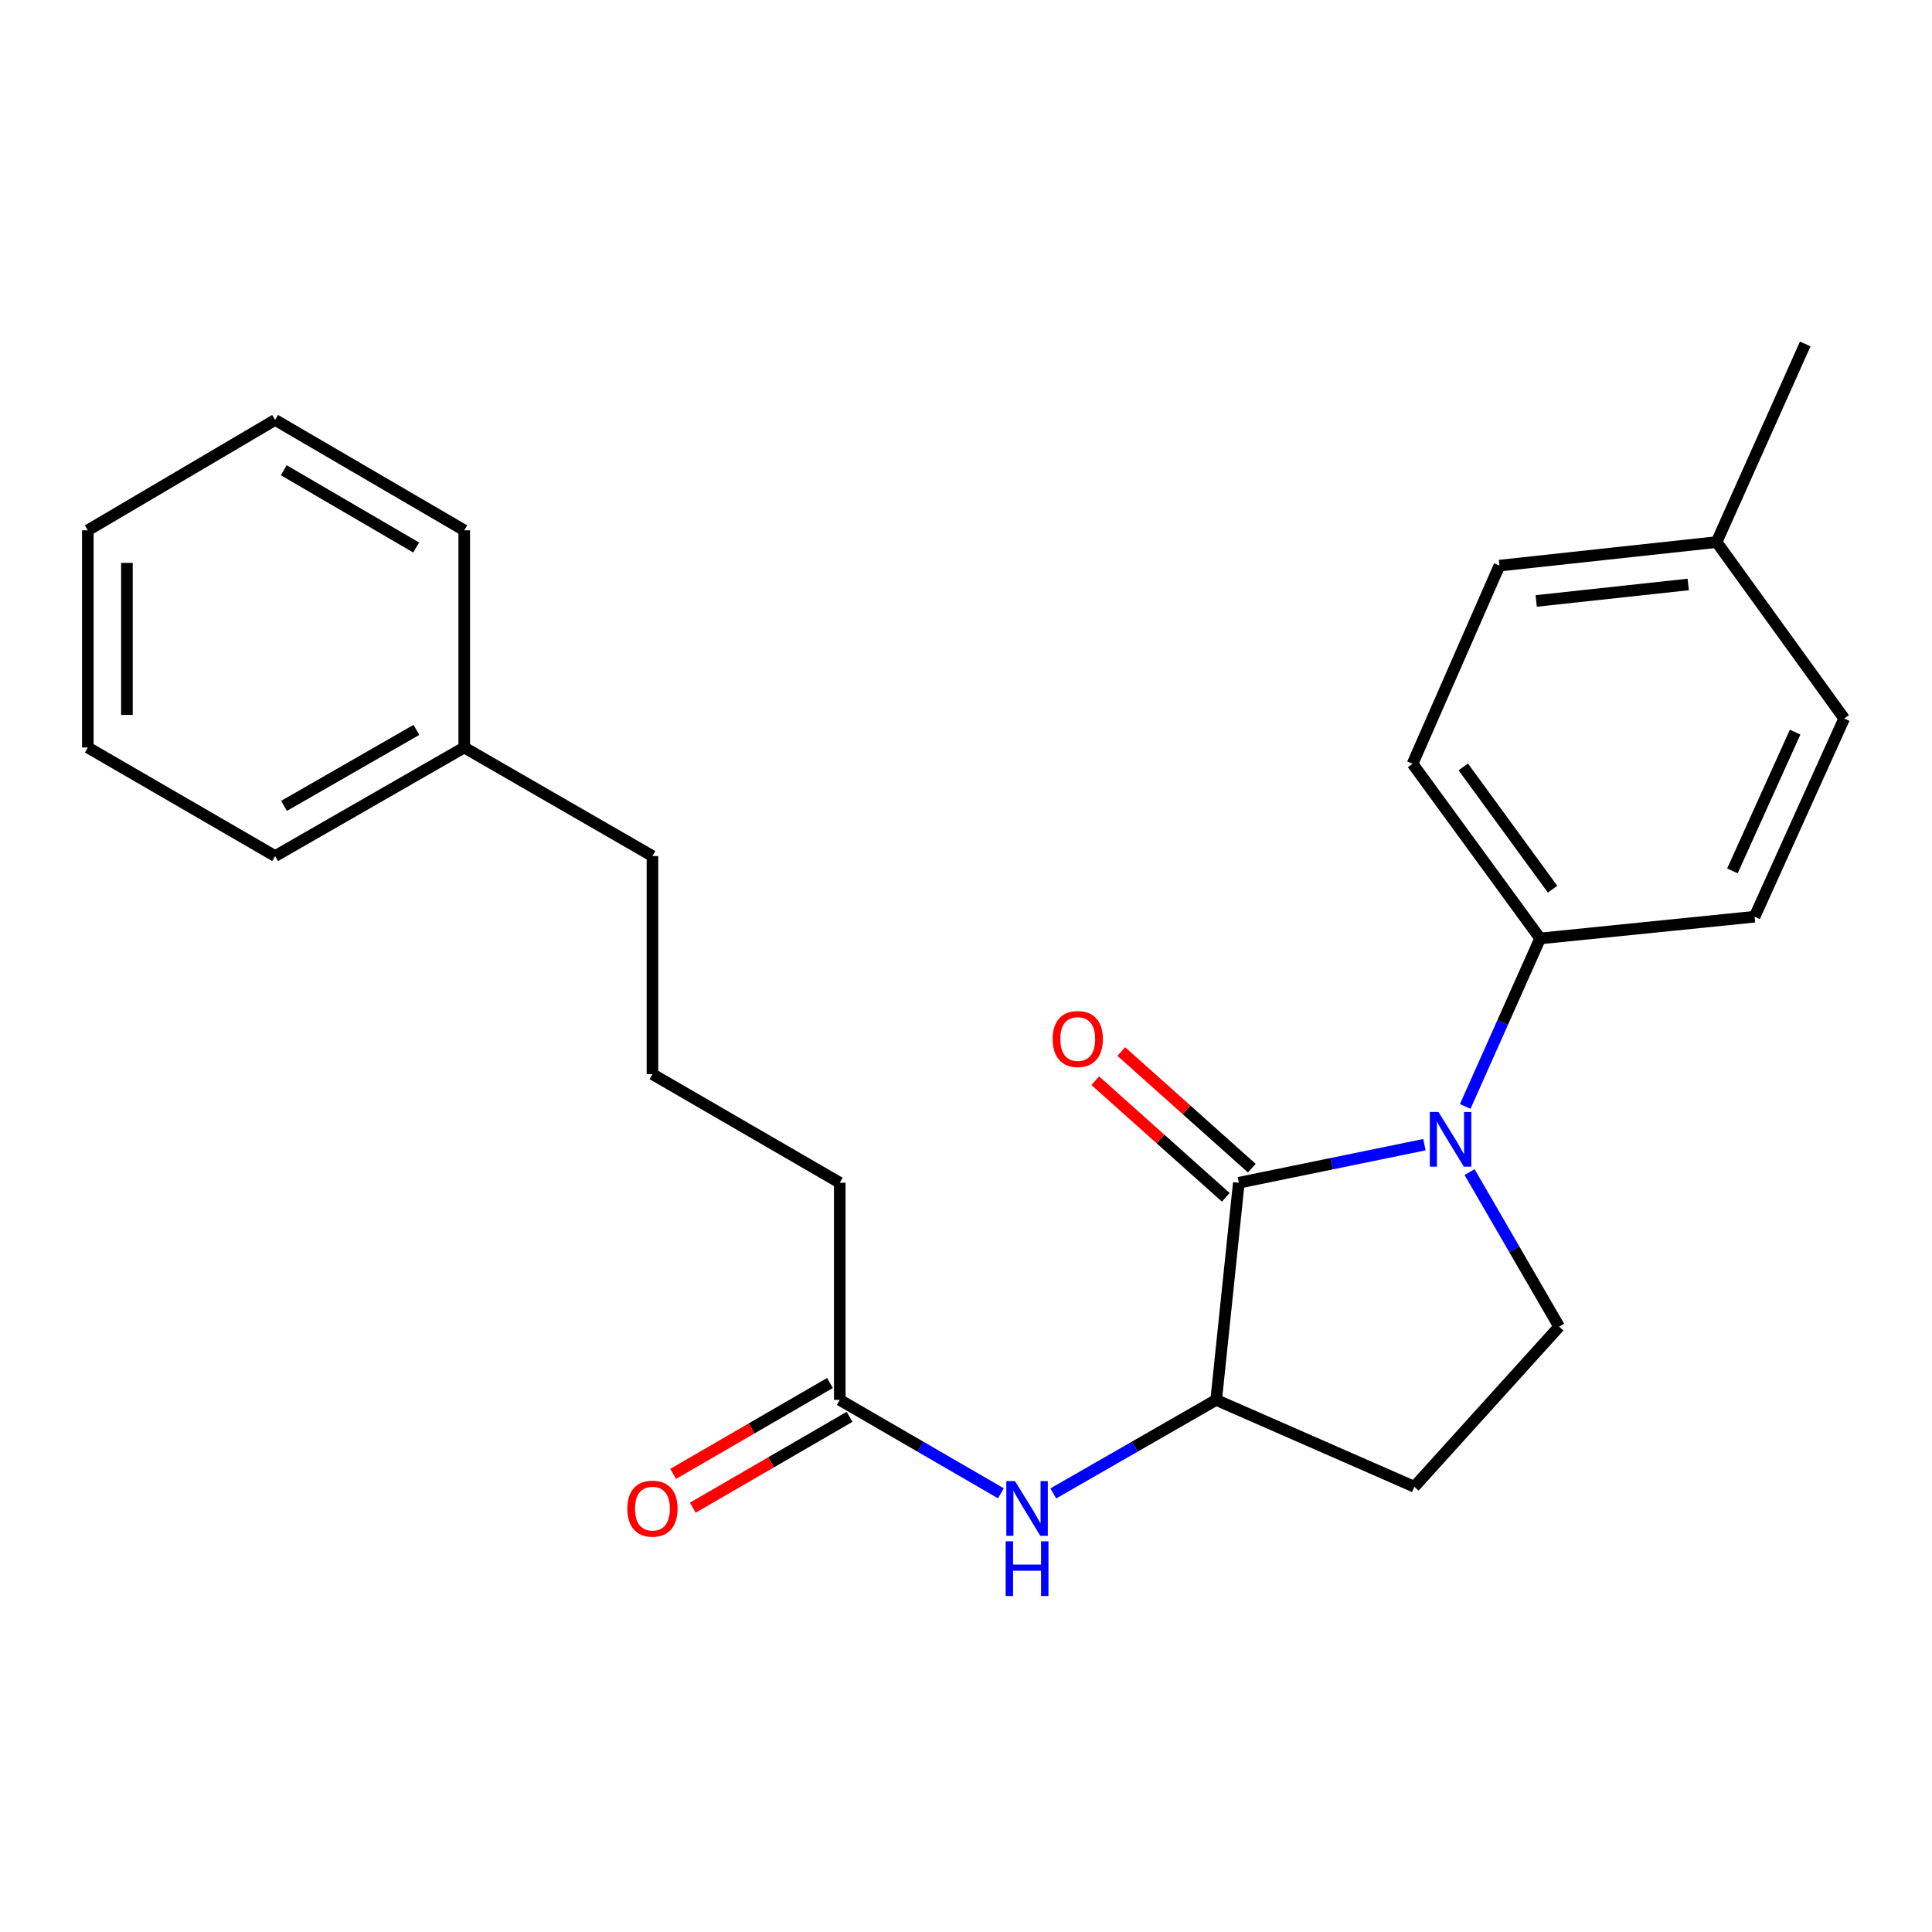 <?xml version='1.0' encoding='iso-8859-1'?>
<svg version='1.1' baseProfile='full'
              xmlns='http://www.w3.org/2000/svg'
                      xmlns:rdkit='http://www.rdkit.org/xml'
                      xmlns:xlink='http://www.w3.org/1999/xlink'
                  xml:space='preserve'
width='1000px' height='1000px' viewBox='0 0 1000 1000'>
<!-- END OF HEADER -->
<rect style='opacity:1.0;fill:#FFFFFF;stroke:none' width='1000' height='1000' x='0' y='0'> </rect>
<path class='bond-0' d='M 737.273,592.484 L 689.239,602.336' style='fill:none;fill-rule:evenodd;stroke:#0000FF;stroke-width:6px;stroke-linecap:butt;stroke-linejoin:miter;stroke-opacity:1' />
<path class='bond-0' d='M 689.239,602.336 L 641.204,612.188' style='fill:none;fill-rule:evenodd;stroke:#000000;stroke-width:6px;stroke-linecap:butt;stroke-linejoin:miter;stroke-opacity:1' />
<path class='bond-2' d='M 760.64,606.669 L 783.821,646.669' style='fill:none;fill-rule:evenodd;stroke:#0000FF;stroke-width:6px;stroke-linecap:butt;stroke-linejoin:miter;stroke-opacity:1' />
<path class='bond-2' d='M 783.821,646.669 L 807.002,686.668' style='fill:none;fill-rule:evenodd;stroke:#000000;stroke-width:6px;stroke-linecap:butt;stroke-linejoin:miter;stroke-opacity:1' />
<path class='bond-4' d='M 758.395,572.701 L 777.786,529.222' style='fill:none;fill-rule:evenodd;stroke:#0000FF;stroke-width:6px;stroke-linecap:butt;stroke-linejoin:miter;stroke-opacity:1' />
<path class='bond-4' d='M 777.786,529.222 L 797.178,485.743' style='fill:none;fill-rule:evenodd;stroke:#000000;stroke-width:6px;stroke-linecap:butt;stroke-linejoin:miter;stroke-opacity:1' />
<path class='bond-1' d='M 641.204,612.188 L 629.491,724.594' style='fill:none;fill-rule:evenodd;stroke:#000000;stroke-width:6px;stroke-linecap:butt;stroke-linejoin:miter;stroke-opacity:1' />
<path class='bond-7' d='M 647.944,604.644 L 614.162,574.46' style='fill:none;fill-rule:evenodd;stroke:#000000;stroke-width:6px;stroke-linecap:butt;stroke-linejoin:miter;stroke-opacity:1' />
<path class='bond-7' d='M 614.162,574.46 L 580.379,544.277' style='fill:none;fill-rule:evenodd;stroke:#FF0000;stroke-width:6px;stroke-linecap:butt;stroke-linejoin:miter;stroke-opacity:1' />
<path class='bond-7' d='M 634.463,619.732 L 600.681,589.548' style='fill:none;fill-rule:evenodd;stroke:#000000;stroke-width:6px;stroke-linecap:butt;stroke-linejoin:miter;stroke-opacity:1' />
<path class='bond-7' d='M 600.681,589.548 L 566.898,559.364' style='fill:none;fill-rule:evenodd;stroke:#FF0000;stroke-width:6px;stroke-linecap:butt;stroke-linejoin:miter;stroke-opacity:1' />
<path class='bond-3' d='M 629.491,724.594 L 587.331,748.797' style='fill:none;fill-rule:evenodd;stroke:#000000;stroke-width:6px;stroke-linecap:butt;stroke-linejoin:miter;stroke-opacity:1' />
<path class='bond-3' d='M 587.331,748.797 L 545.17,773' style='fill:none;fill-rule:evenodd;stroke:#0000FF;stroke-width:6px;stroke-linecap:butt;stroke-linejoin:miter;stroke-opacity:1' />
<path class='bond-24' d='M 629.491,724.594 L 732.061,769.545' style='fill:none;fill-rule:evenodd;stroke:#000000;stroke-width:6px;stroke-linecap:butt;stroke-linejoin:miter;stroke-opacity:1' />
<path class='bond-5' d='M 807.002,686.668 L 732.061,769.545' style='fill:none;fill-rule:evenodd;stroke:#000000;stroke-width:6px;stroke-linecap:butt;stroke-linejoin:miter;stroke-opacity:1' />
<path class='bond-6' d='M 518.067,772.937 L 476.363,748.765' style='fill:none;fill-rule:evenodd;stroke:#0000FF;stroke-width:6px;stroke-linecap:butt;stroke-linejoin:miter;stroke-opacity:1' />
<path class='bond-6' d='M 476.363,748.765 L 434.659,724.594' style='fill:none;fill-rule:evenodd;stroke:#000000;stroke-width:6px;stroke-linecap:butt;stroke-linejoin:miter;stroke-opacity:1' />
<path class='bond-9' d='M 797.178,485.743 L 731.139,395.324' style='fill:none;fill-rule:evenodd;stroke:#000000;stroke-width:6px;stroke-linecap:butt;stroke-linejoin:miter;stroke-opacity:1' />
<path class='bond-9' d='M 803.611,460.247 L 757.384,396.954' style='fill:none;fill-rule:evenodd;stroke:#000000;stroke-width:6px;stroke-linecap:butt;stroke-linejoin:miter;stroke-opacity:1' />
<path class='bond-10' d='M 797.178,485.743 L 908.178,474.492' style='fill:none;fill-rule:evenodd;stroke:#000000;stroke-width:6px;stroke-linecap:butt;stroke-linejoin:miter;stroke-opacity:1' />
<path class='bond-8' d='M 429.586,715.841 L 389.012,739.358' style='fill:none;fill-rule:evenodd;stroke:#000000;stroke-width:6px;stroke-linecap:butt;stroke-linejoin:miter;stroke-opacity:1' />
<path class='bond-8' d='M 389.012,739.358 L 348.437,762.874' style='fill:none;fill-rule:evenodd;stroke:#FF0000;stroke-width:6px;stroke-linecap:butt;stroke-linejoin:miter;stroke-opacity:1' />
<path class='bond-8' d='M 439.732,733.346 L 399.157,756.863' style='fill:none;fill-rule:evenodd;stroke:#000000;stroke-width:6px;stroke-linecap:butt;stroke-linejoin:miter;stroke-opacity:1' />
<path class='bond-8' d='M 399.157,756.863 L 358.583,780.38' style='fill:none;fill-rule:evenodd;stroke:#FF0000;stroke-width:6px;stroke-linecap:butt;stroke-linejoin:miter;stroke-opacity:1' />
<path class='bond-15' d='M 434.659,724.594 L 434.659,612.188' style='fill:none;fill-rule:evenodd;stroke:#000000;stroke-width:6px;stroke-linecap:butt;stroke-linejoin:miter;stroke-opacity:1' />
<path class='bond-12' d='M 731.139,395.324 L 776.09,292.766' style='fill:none;fill-rule:evenodd;stroke:#000000;stroke-width:6px;stroke-linecap:butt;stroke-linejoin:miter;stroke-opacity:1' />
<path class='bond-11' d='M 908.178,474.492 L 954.545,371.899' style='fill:none;fill-rule:evenodd;stroke:#000000;stroke-width:6px;stroke-linecap:butt;stroke-linejoin:miter;stroke-opacity:1' />
<path class='bond-11' d='M 896.696,450.77 L 929.153,378.955' style='fill:none;fill-rule:evenodd;stroke:#000000;stroke-width:6px;stroke-linecap:butt;stroke-linejoin:miter;stroke-opacity:1' />
<path class='bond-13' d='M 954.545,371.899 L 888.507,280.581' style='fill:none;fill-rule:evenodd;stroke:#000000;stroke-width:6px;stroke-linecap:butt;stroke-linejoin:miter;stroke-opacity:1' />
<path class='bond-25' d='M 776.09,292.766 L 888.507,280.581' style='fill:none;fill-rule:evenodd;stroke:#000000;stroke-width:6px;stroke-linecap:butt;stroke-linejoin:miter;stroke-opacity:1' />
<path class='bond-25' d='M 795.133,311.053 L 873.825,302.524' style='fill:none;fill-rule:evenodd;stroke:#000000;stroke-width:6px;stroke-linecap:butt;stroke-linejoin:miter;stroke-opacity:1' />
<path class='bond-18' d='M 888.507,280.581 L 934.391,178.022' style='fill:none;fill-rule:evenodd;stroke:#000000;stroke-width:6px;stroke-linecap:butt;stroke-linejoin:miter;stroke-opacity:1' />
<path class='bond-14' d='M 240.287,386.905 L 337.709,443.097' style='fill:none;fill-rule:evenodd;stroke:#000000;stroke-width:6px;stroke-linecap:butt;stroke-linejoin:miter;stroke-opacity:1' />
<path class='bond-19' d='M 240.287,386.905 L 142.404,443.097' style='fill:none;fill-rule:evenodd;stroke:#000000;stroke-width:6px;stroke-linecap:butt;stroke-linejoin:miter;stroke-opacity:1' />
<path class='bond-19' d='M 215.531,377.787 L 147.013,417.121' style='fill:none;fill-rule:evenodd;stroke:#000000;stroke-width:6px;stroke-linecap:butt;stroke-linejoin:miter;stroke-opacity:1' />
<path class='bond-20' d='M 240.287,386.905 L 240.287,274.488' style='fill:none;fill-rule:evenodd;stroke:#000000;stroke-width:6px;stroke-linecap:butt;stroke-linejoin:miter;stroke-opacity:1' />
<path class='bond-16' d='M 434.659,612.188 L 337.709,555.986' style='fill:none;fill-rule:evenodd;stroke:#000000;stroke-width:6px;stroke-linecap:butt;stroke-linejoin:miter;stroke-opacity:1' />
<path class='bond-17' d='M 337.709,555.986 L 337.709,443.097' style='fill:none;fill-rule:evenodd;stroke:#000000;stroke-width:6px;stroke-linecap:butt;stroke-linejoin:miter;stroke-opacity:1' />
<path class='bond-21' d='M 142.404,443.097 L 45.455,386.905' style='fill:none;fill-rule:evenodd;stroke:#000000;stroke-width:6px;stroke-linecap:butt;stroke-linejoin:miter;stroke-opacity:1' />
<path class='bond-22' d='M 240.287,274.488 L 142.404,217.353' style='fill:none;fill-rule:evenodd;stroke:#000000;stroke-width:6px;stroke-linecap:butt;stroke-linejoin:miter;stroke-opacity:1' />
<path class='bond-22' d='M 215.405,283.392 L 146.887,243.397' style='fill:none;fill-rule:evenodd;stroke:#000000;stroke-width:6px;stroke-linecap:butt;stroke-linejoin:miter;stroke-opacity:1' />
<path class='bond-26' d='M 45.455,386.905 L 45.455,274.488' style='fill:none;fill-rule:evenodd;stroke:#000000;stroke-width:6px;stroke-linecap:butt;stroke-linejoin:miter;stroke-opacity:1' />
<path class='bond-26' d='M 65.688,370.043 L 65.688,291.351' style='fill:none;fill-rule:evenodd;stroke:#000000;stroke-width:6px;stroke-linecap:butt;stroke-linejoin:miter;stroke-opacity:1' />
<path class='bond-23' d='M 142.404,217.353 L 45.455,274.488' style='fill:none;fill-rule:evenodd;stroke:#000000;stroke-width:6px;stroke-linecap:butt;stroke-linejoin:miter;stroke-opacity:1' />
<path  class='atom-0' d='M 744.55 575.547
L 753.83 590.547
Q 754.75 592.027, 756.23 594.707
Q 757.71 597.387, 757.79 597.547
L 757.79 575.547
L 761.55 575.547
L 761.55 603.867
L 757.67 603.867
L 747.71 587.467
Q 746.55 585.547, 745.31 583.347
Q 744.11 581.147, 743.75 580.467
L 743.75 603.867
L 740.07 603.867
L 740.07 575.547
L 744.55 575.547
' fill='#0000FF'/>
<path  class='atom-4' d='M 525.348 766.625
L 534.628 781.625
Q 535.548 783.105, 537.028 785.785
Q 538.508 788.465, 538.588 788.625
L 538.588 766.625
L 542.348 766.625
L 542.348 794.945
L 538.468 794.945
L 528.508 778.545
Q 527.348 776.625, 526.108 774.425
Q 524.908 772.225, 524.548 771.545
L 524.548 794.945
L 520.868 794.945
L 520.868 766.625
L 525.348 766.625
' fill='#0000FF'/>
<path  class='atom-4' d='M 520.528 797.777
L 524.368 797.777
L 524.368 809.817
L 538.848 809.817
L 538.848 797.777
L 542.688 797.777
L 542.688 826.097
L 538.848 826.097
L 538.848 813.017
L 524.368 813.017
L 524.368 826.097
L 520.528 826.097
L 520.528 797.777
' fill='#0000FF'/>
<path  class='atom-8' d='M 544.844 537.788
Q 544.844 530.988, 548.204 527.188
Q 551.564 523.388, 557.844 523.388
Q 564.124 523.388, 567.484 527.188
Q 570.844 530.988, 570.844 537.788
Q 570.844 544.668, 567.444 548.588
Q 564.044 552.468, 557.844 552.468
Q 551.604 552.468, 548.204 548.588
Q 544.844 544.708, 544.844 537.788
M 557.844 549.268
Q 562.164 549.268, 564.484 546.388
Q 566.844 543.468, 566.844 537.788
Q 566.844 532.228, 564.484 529.428
Q 562.164 526.588, 557.844 526.588
Q 553.524 526.588, 551.164 529.388
Q 548.844 532.188, 548.844 537.788
Q 548.844 543.508, 551.164 546.388
Q 553.524 549.268, 557.844 549.268
' fill='#FF0000'/>
<path  class='atom-9' d='M 324.709 780.865
Q 324.709 774.065, 328.069 770.265
Q 331.429 766.465, 337.709 766.465
Q 343.989 766.465, 347.349 770.265
Q 350.709 774.065, 350.709 780.865
Q 350.709 787.745, 347.309 791.665
Q 343.909 795.545, 337.709 795.545
Q 331.469 795.545, 328.069 791.665
Q 324.709 787.785, 324.709 780.865
M 337.709 792.345
Q 342.029 792.345, 344.349 789.465
Q 346.709 786.545, 346.709 780.865
Q 346.709 775.305, 344.349 772.505
Q 342.029 769.665, 337.709 769.665
Q 333.389 769.665, 331.029 772.465
Q 328.709 775.265, 328.709 780.865
Q 328.709 786.585, 331.029 789.465
Q 333.389 792.345, 337.709 792.345
' fill='#FF0000'/>
</svg>
